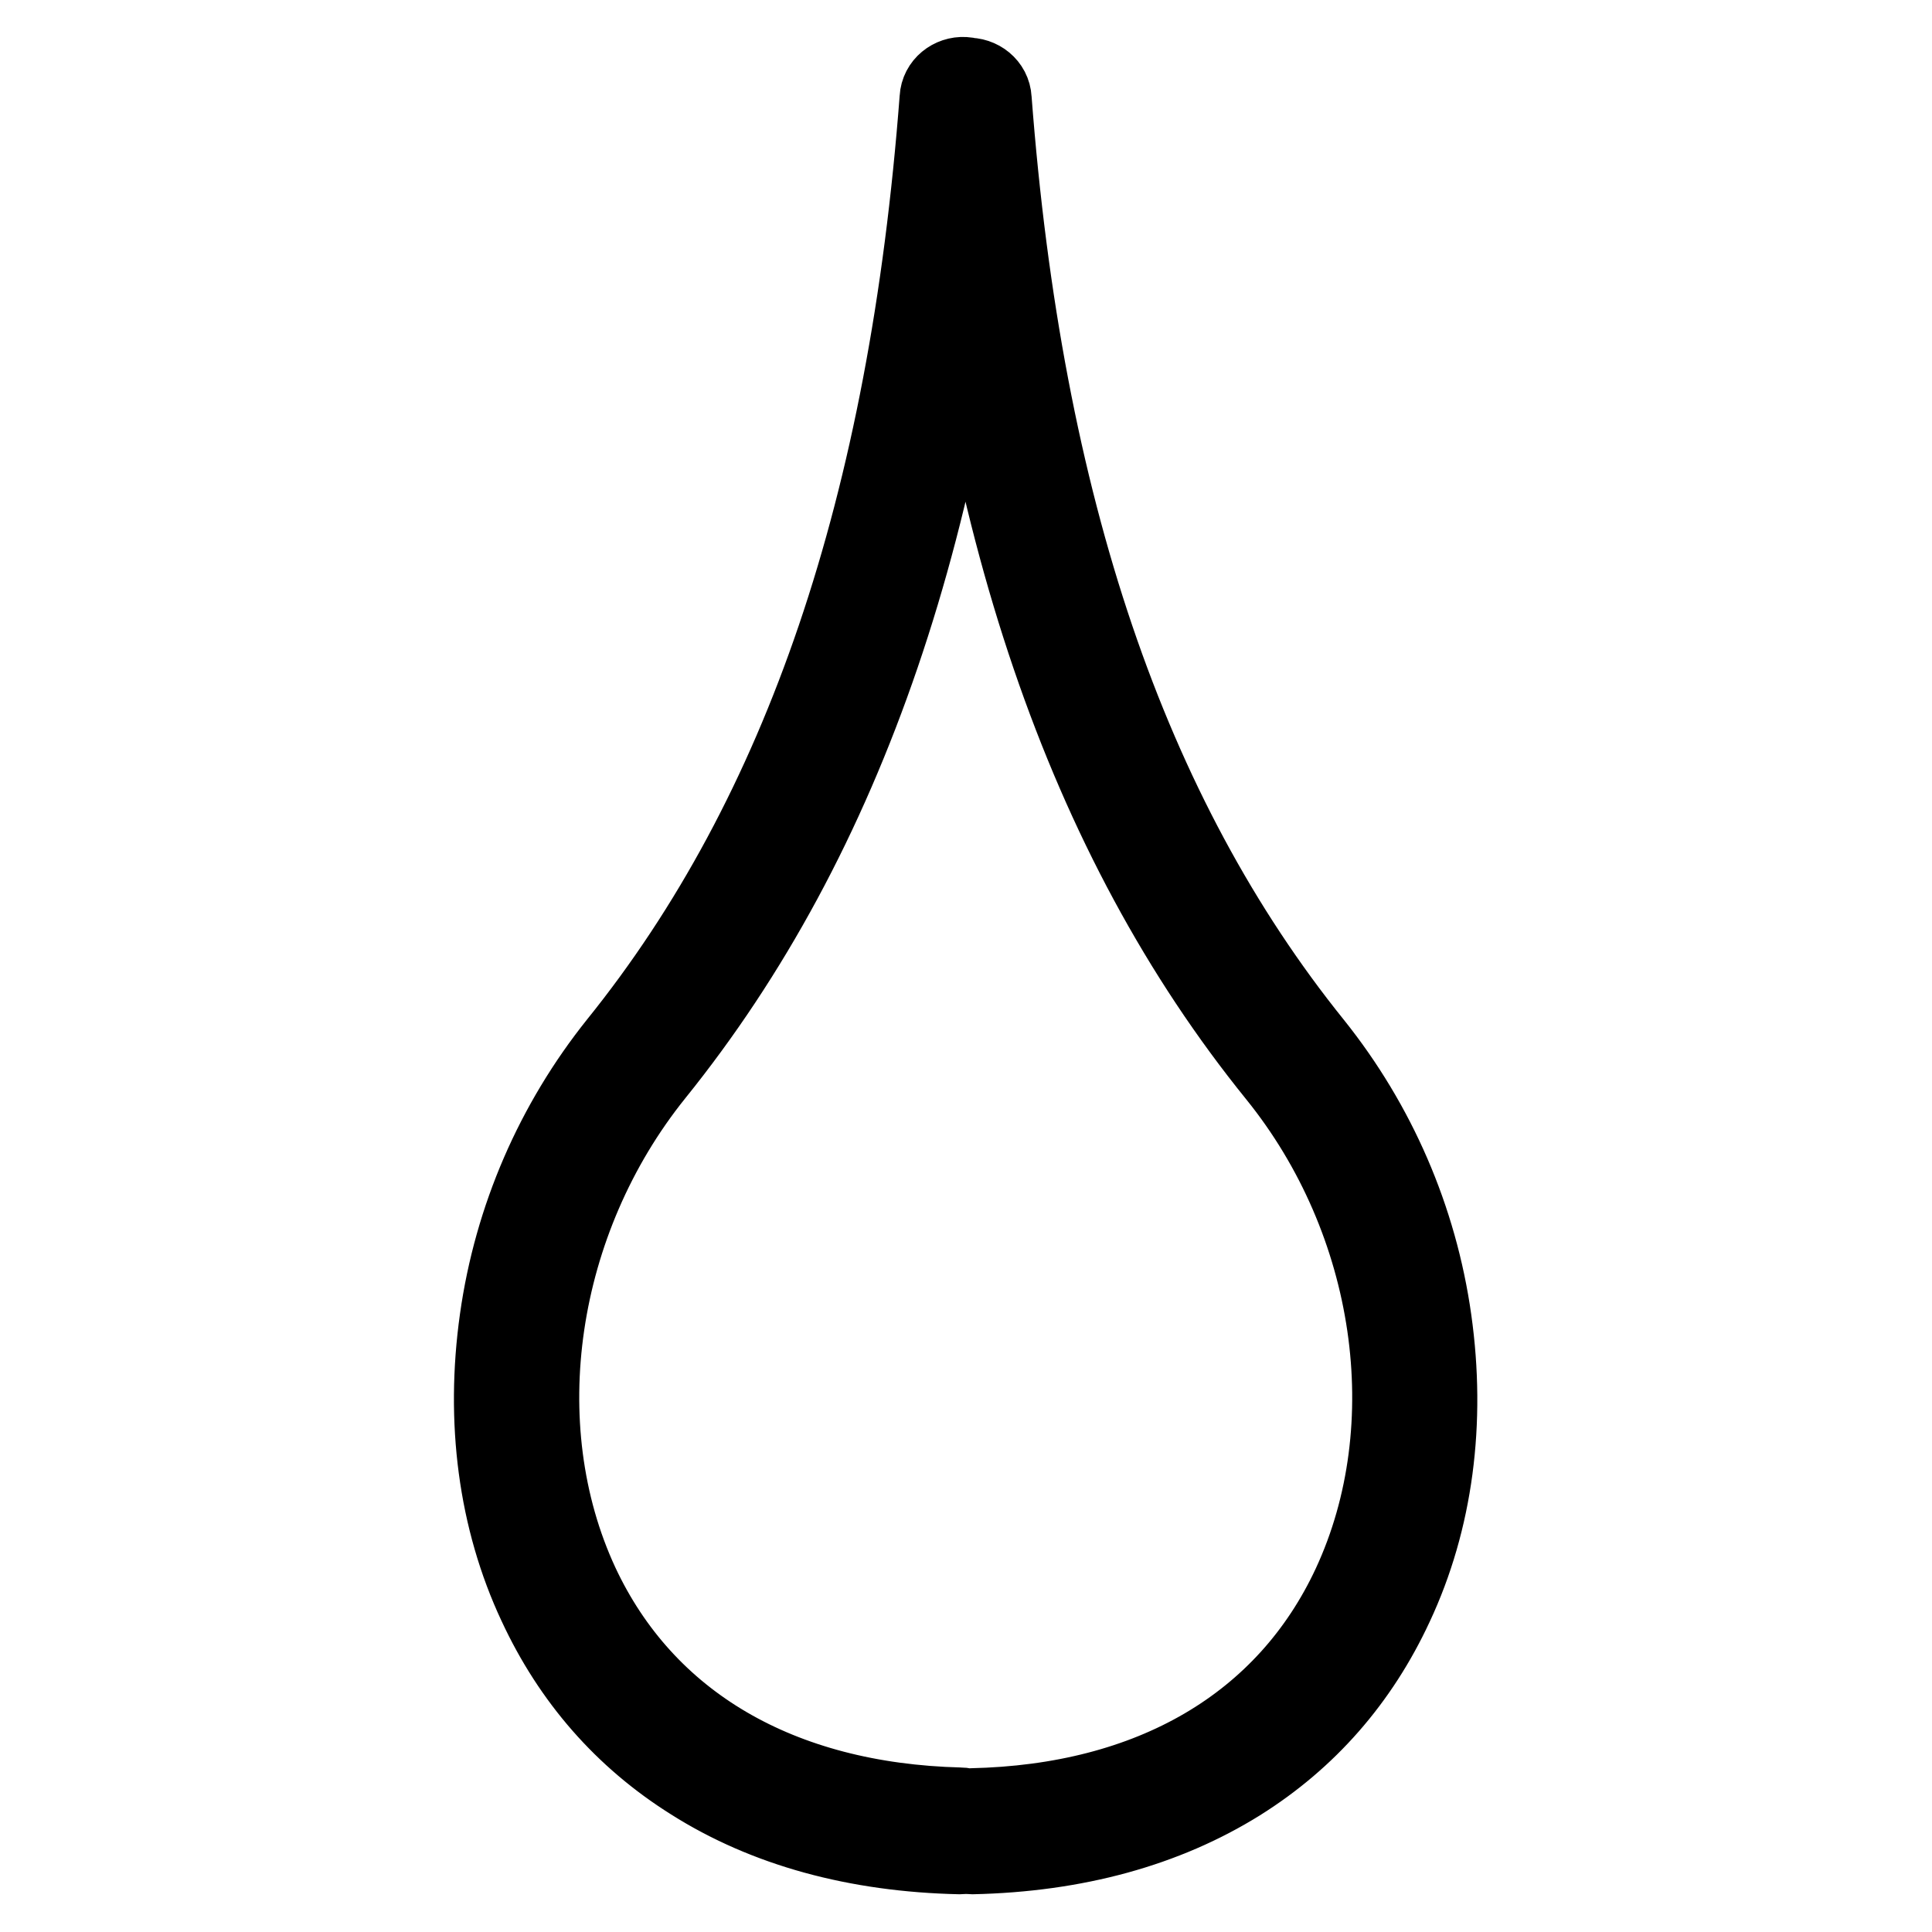 <?xml version="1.0" encoding="utf-8"?>
<!-- Svg Vector Icons : http://www.onlinewebfonts.com/icon -->
<!DOCTYPE svg PUBLIC "-//W3C//DTD SVG 1.1//EN" "http://www.w3.org/Graphics/SVG/1.1/DTD/svg11.dtd">
<svg version="1.1" xmlns="http://www.w3.org/2000/svg" xmlns:xlink="http://www.w3.org/1999/xlink" x="0px" y="0px" viewBox="0 0 256 256" enable-background="new 0 0 256 256" xml:space="preserve">
<g> <path stroke-width="10" fill-opacity="0" stroke="#000000"  d="M127.2,246C127.2,246,127.2,246,127.2,246c-13.8-0.3-25.8-3.6-35.6-9.8c-9.1-5.7-16-13.6-20.6-23.5 c-5.3-11.3-7-24.4-5.1-37.9c1.9-13.5,7.4-26.1,15.8-36.6c24.5-30.4,38.4-71.3,42.5-125.2c0.1-1.9,1.8-3.2,3.6-3.1 c1.9,0.1,3.2,1.8,3.1,3.6c-4.2,55.3-18.6,97.4-44,128.9c-15.6,19.4-19.6,46.5-9.9,67.4c8.6,18.4,26.4,28.8,50.2,29.4 c1.9,0,3.3,1.6,3.3,3.4C130.6,244.5,129.1,246,127.2,246z M128.8,246c-1.8,0-3.3-1.5-3.4-3.3c0-1.9,1.4-3.4,3.3-3.4 c23.8-0.5,41.6-10.9,50.2-29.4c9.7-20.9,5.8-48-9.9-67.4c-25.4-31.4-39.8-73.6-44-128.9c-0.1-1.9,1.2-3.5,3.1-3.6 c1.8-0.1,3.5,1.2,3.6,3.1c4.1,53.9,18,94.8,42.5,125.2c8.4,10.5,13.9,23.1,15.8,36.6c1.9,13.5,0.2,26.6-5.1,37.9 c-4.6,9.9-11.5,17.8-20.6,23.5C154.5,242.4,142.6,245.7,128.8,246C128.8,246,128.8,246,128.8,246z"/></g>
</svg>